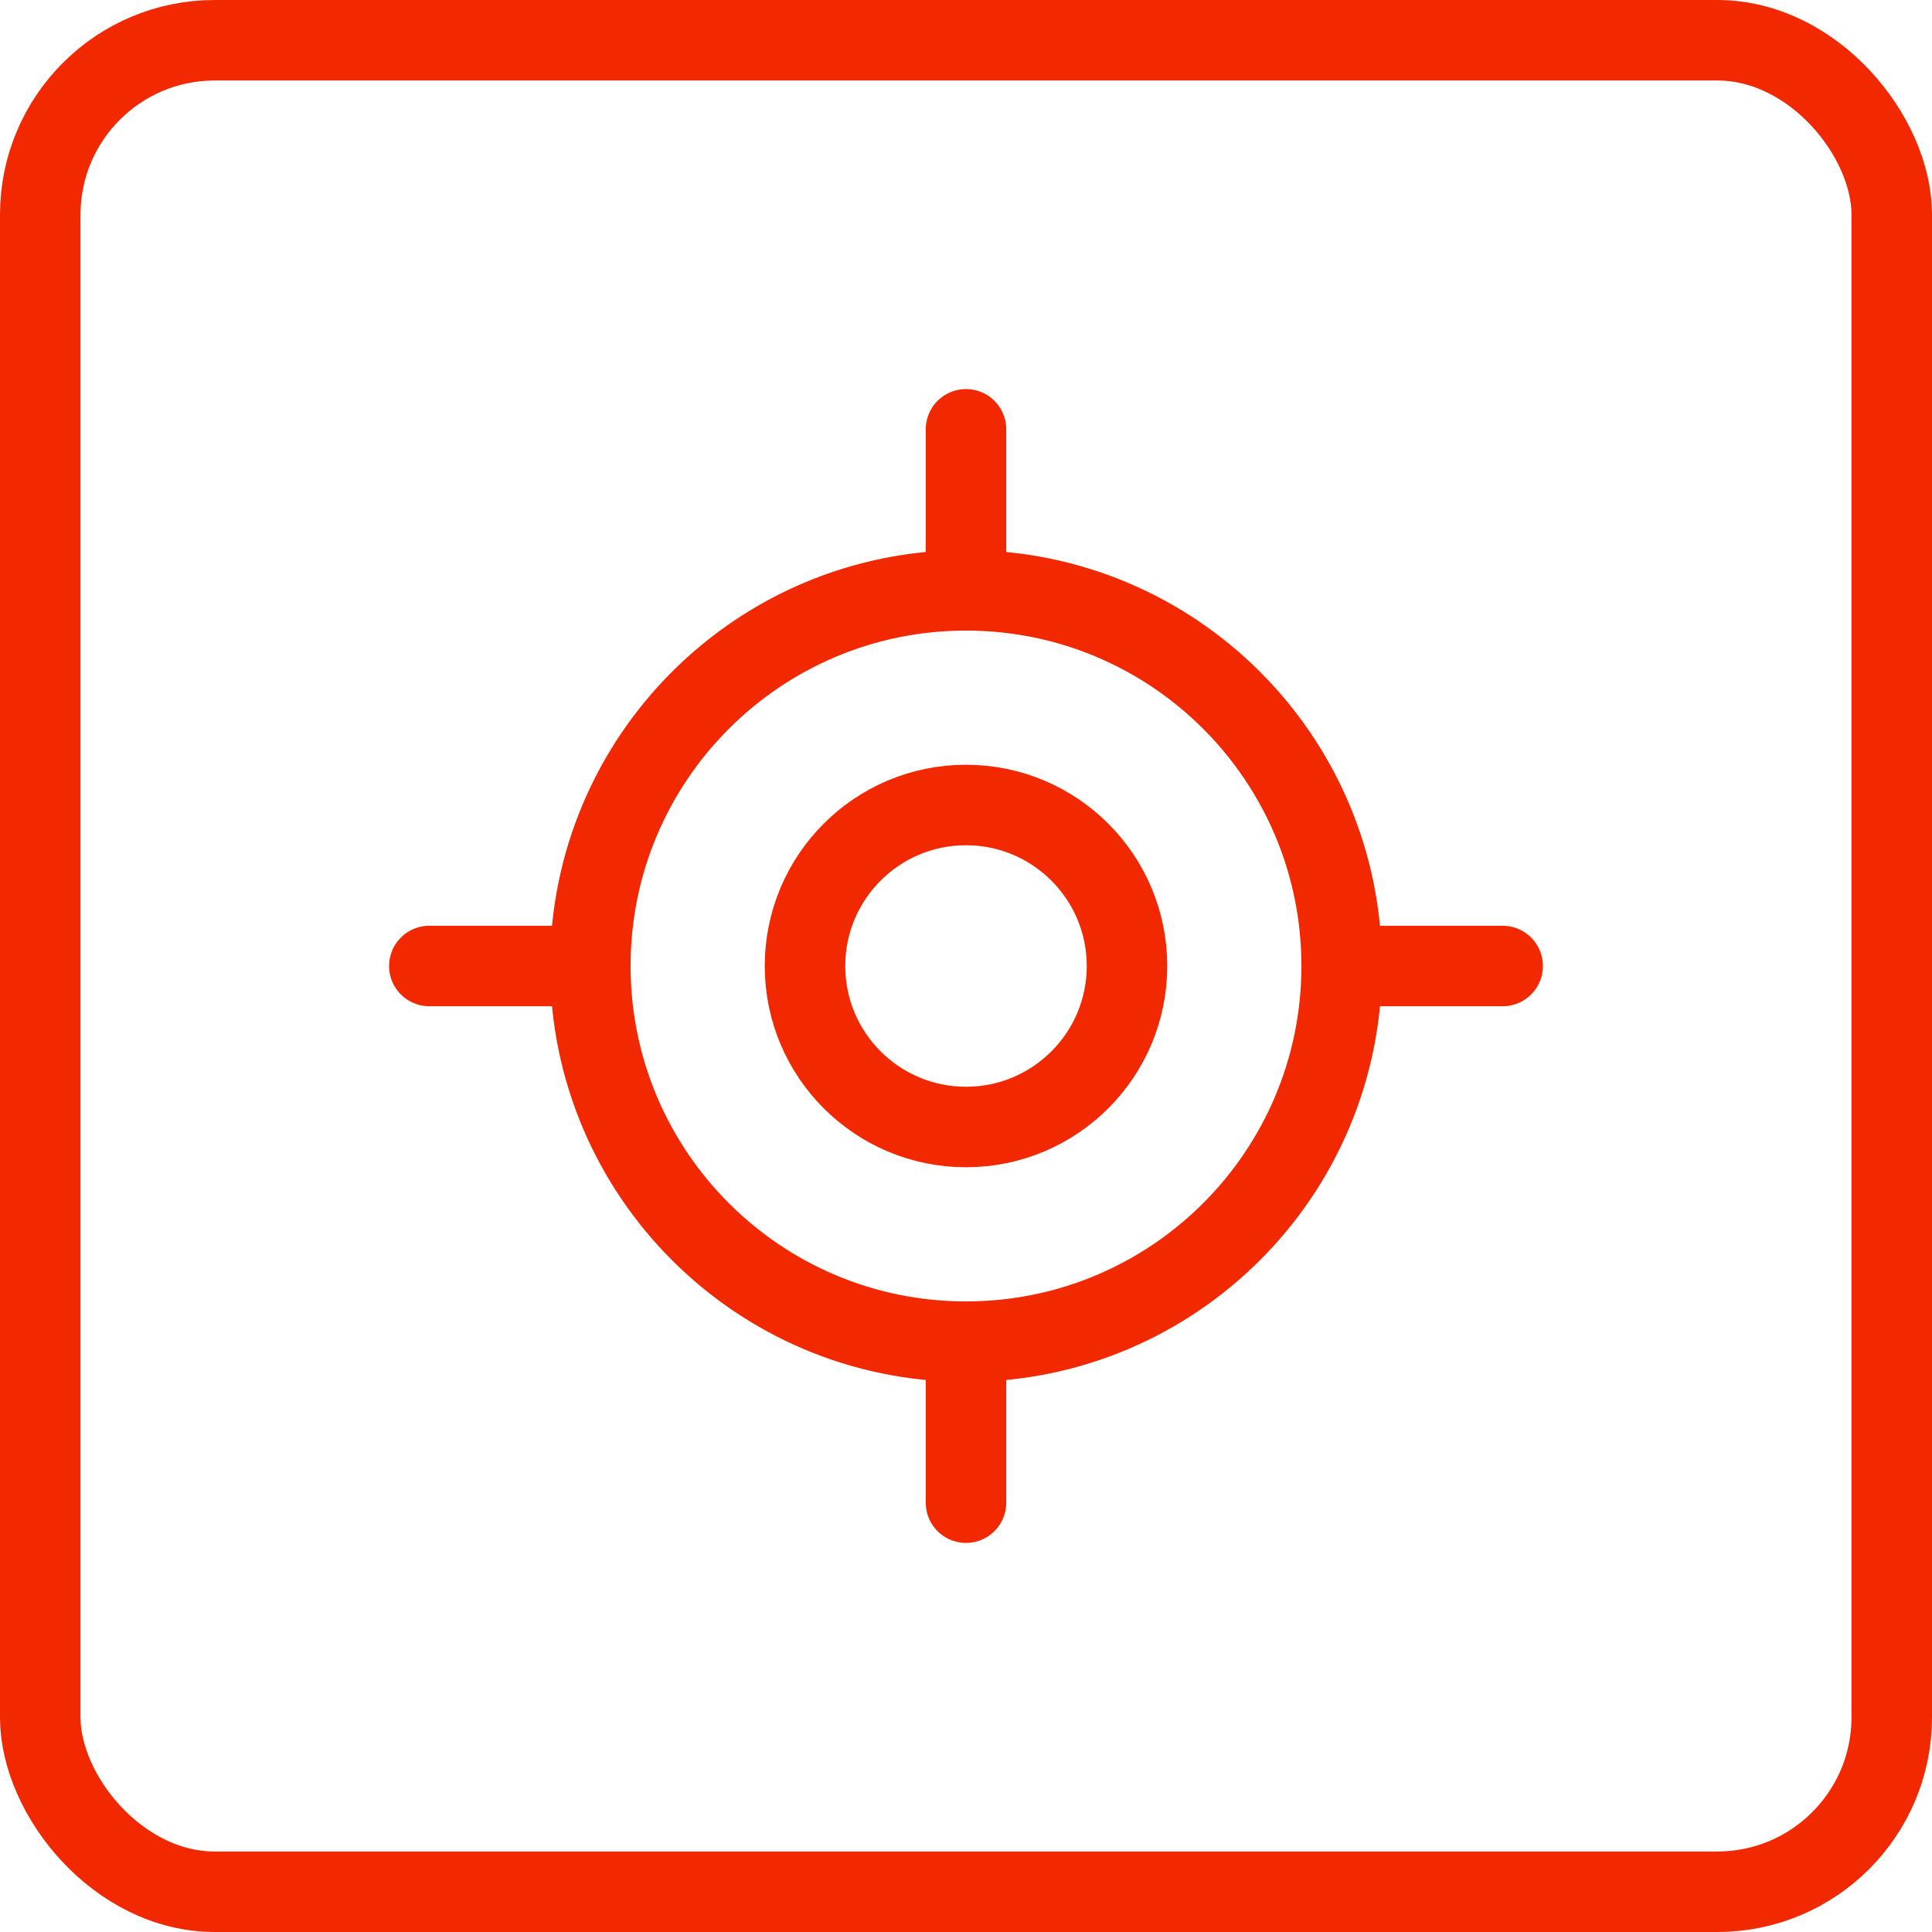 <svg width="36" height="36" viewBox="0 0 36 36" fill="none" xmlns="http://www.w3.org/2000/svg">
<rect x="0.75" y="0.75" width="34.5" height="34.5" rx="3.25" stroke="#F22800" stroke-width="1.5"/>
<path d="M8 18H11M11 18C11 21.866 14.134 25 18 25M11 18C11 14.134 14.134 11 18 11M25 18H28M25 18C25 21.866 21.866 25 18 25M25 18C25 14.134 21.866 11 18 11M18 8V11M18 25V28M21 18C21 19.657 19.657 21 18 21C16.343 21 15 19.657 15 18C15 16.343 16.343 15 18 15C19.657 15 21 16.343 21 18Z" stroke="#F22800" stroke-width="1.5" stroke-linecap="round" stroke-linejoin="round"/>
</svg>
